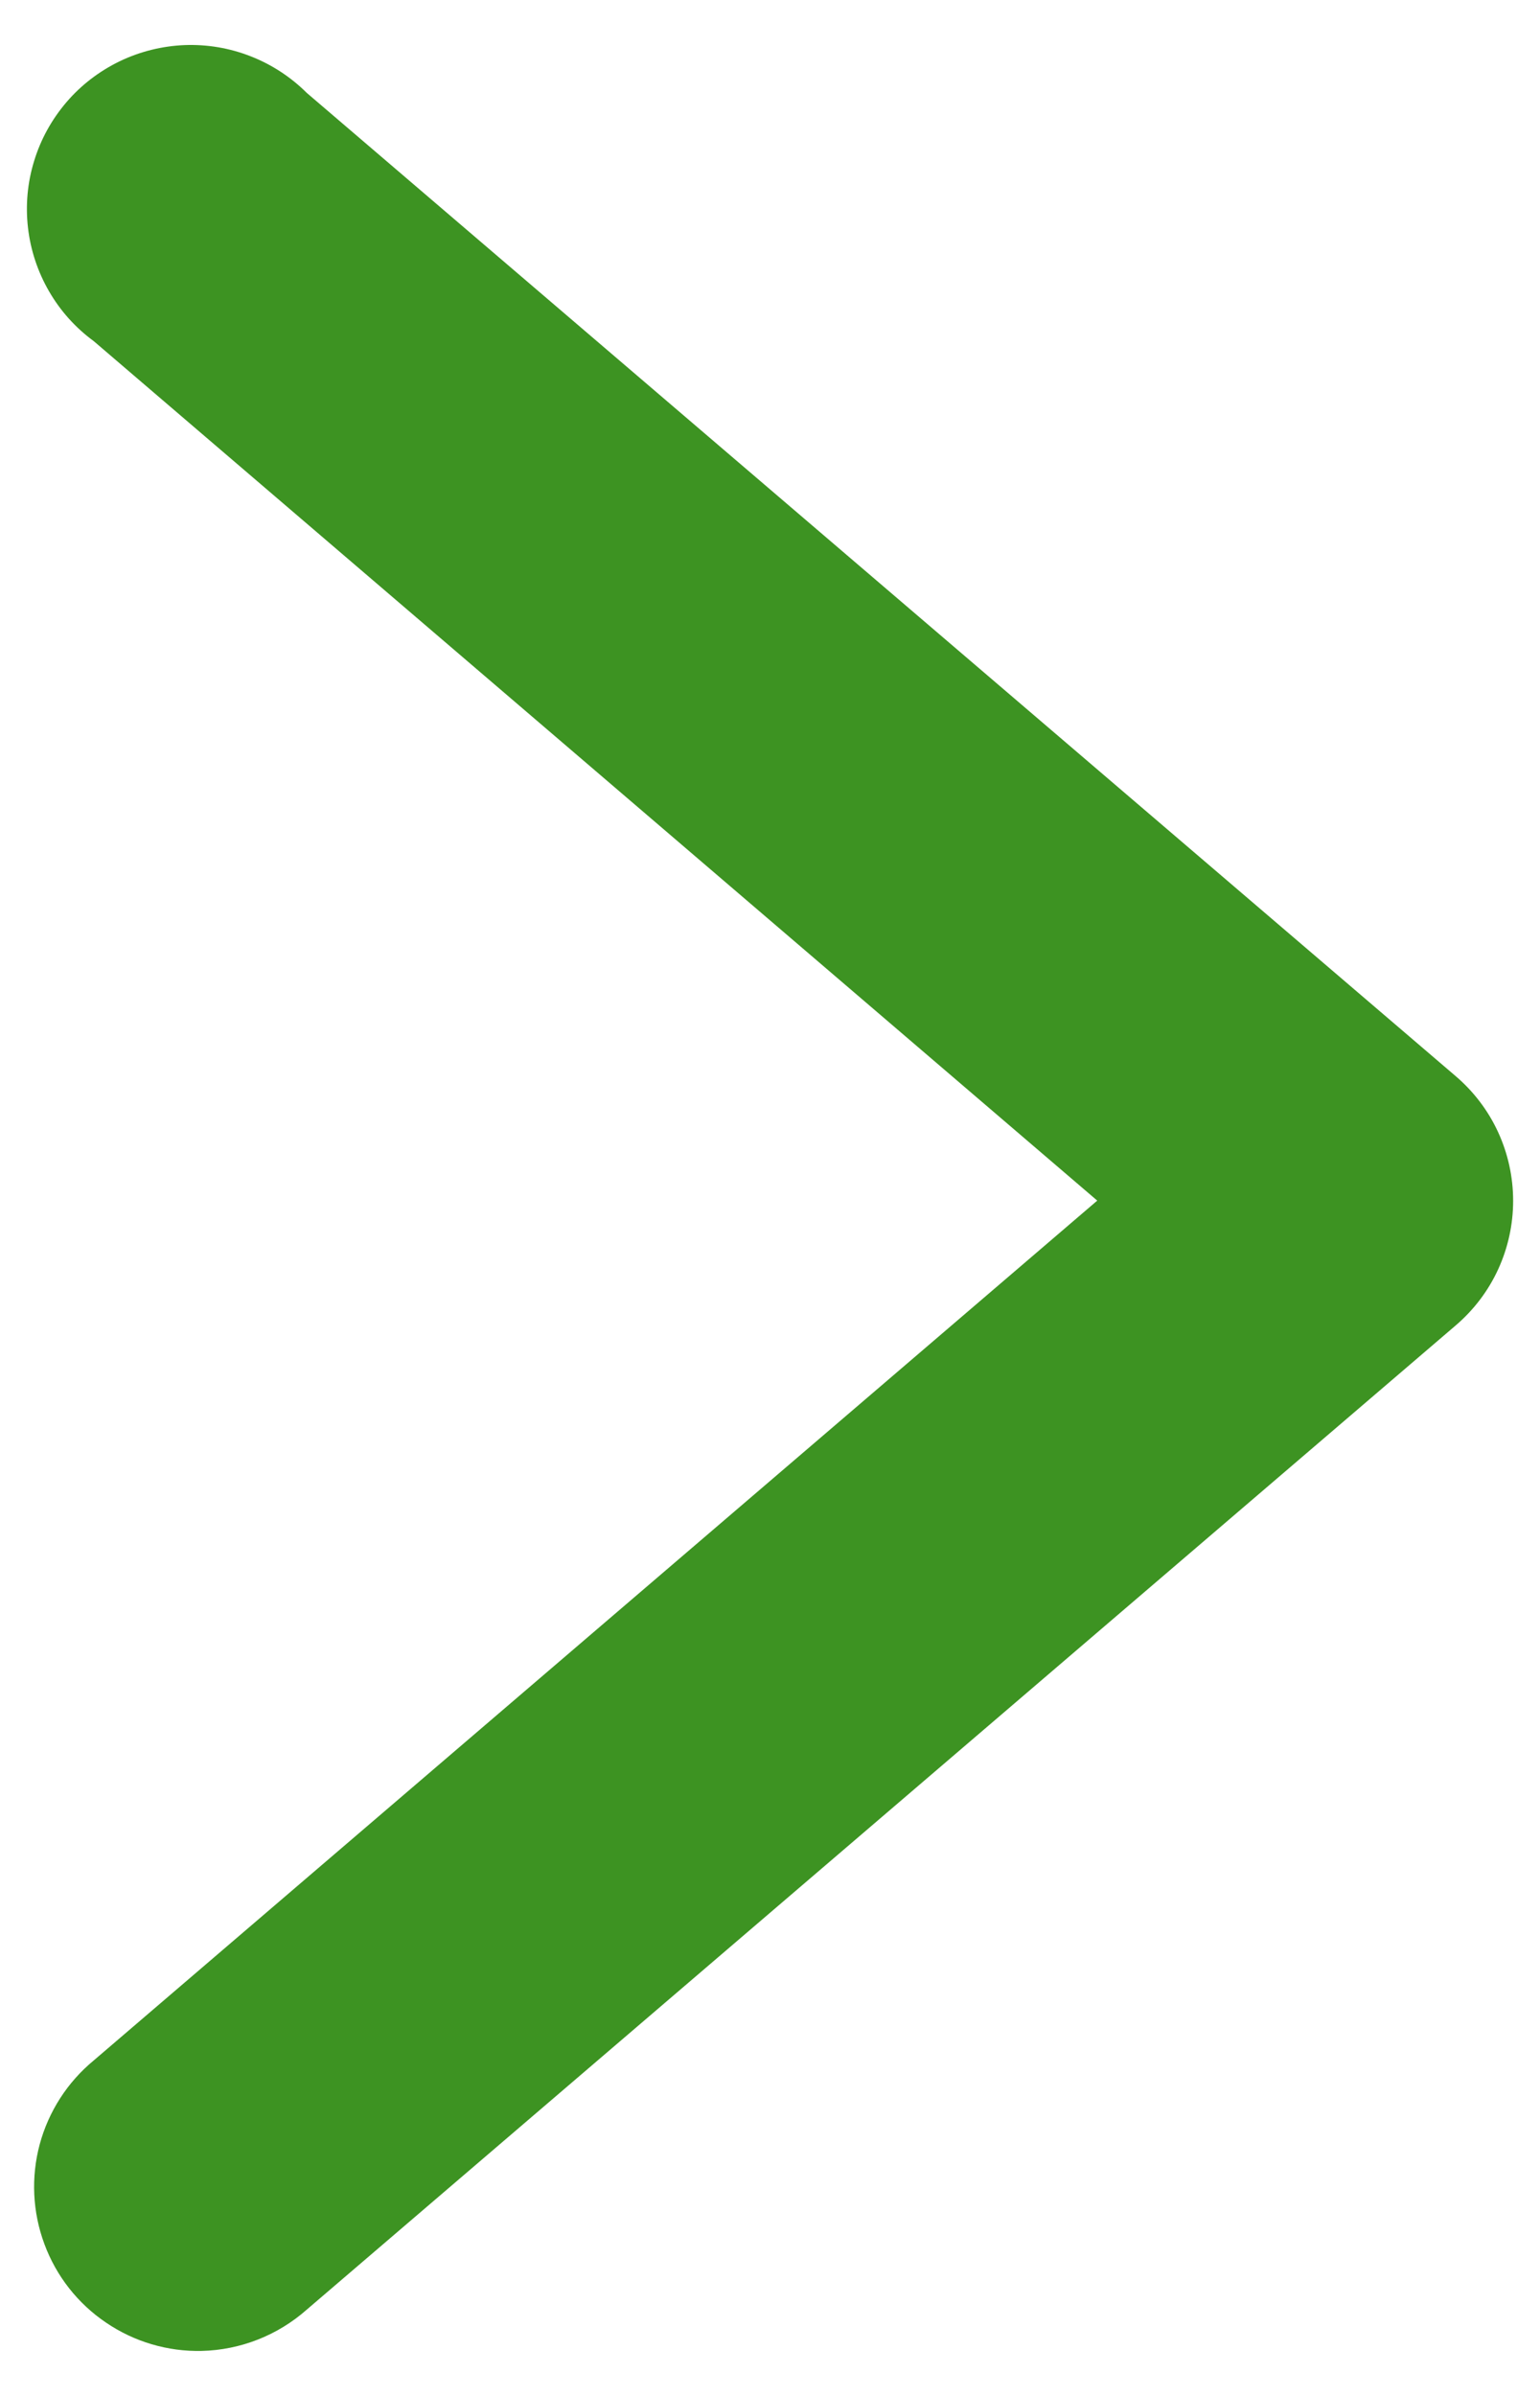 <svg width="18" height="28" viewBox="0 0 18 28" fill="none" xmlns="http://www.w3.org/2000/svg">
<path d="M2.358 27.474C1.959 27.483 1.568 27.367 1.239 27.143C0.909 26.92 0.657 26.599 0.519 26.225C0.38 25.852 0.361 25.444 0.464 25.06C0.568 24.675 0.789 24.332 1.096 24.079L12.825 14.031L1.096 3.987C0.883 3.831 0.705 3.633 0.573 3.404C0.441 3.176 0.357 2.923 0.327 2.661C0.297 2.398 0.321 2.133 0.399 1.881C0.476 1.628 0.605 1.395 0.777 1.194C0.948 0.994 1.16 0.832 1.397 0.717C1.635 0.602 1.894 0.538 2.157 0.527C2.421 0.517 2.684 0.561 2.93 0.658C3.176 0.754 3.399 0.9 3.586 1.086L17.013 12.575C17.224 12.755 17.394 12.978 17.51 13.23C17.626 13.482 17.686 13.756 17.686 14.033C17.686 14.31 17.626 14.584 17.51 14.836C17.394 15.088 17.224 15.311 17.013 15.491L3.586 26.991C3.246 27.292 2.811 27.463 2.358 27.474Z" fill="#3D9322"/>
</svg>
